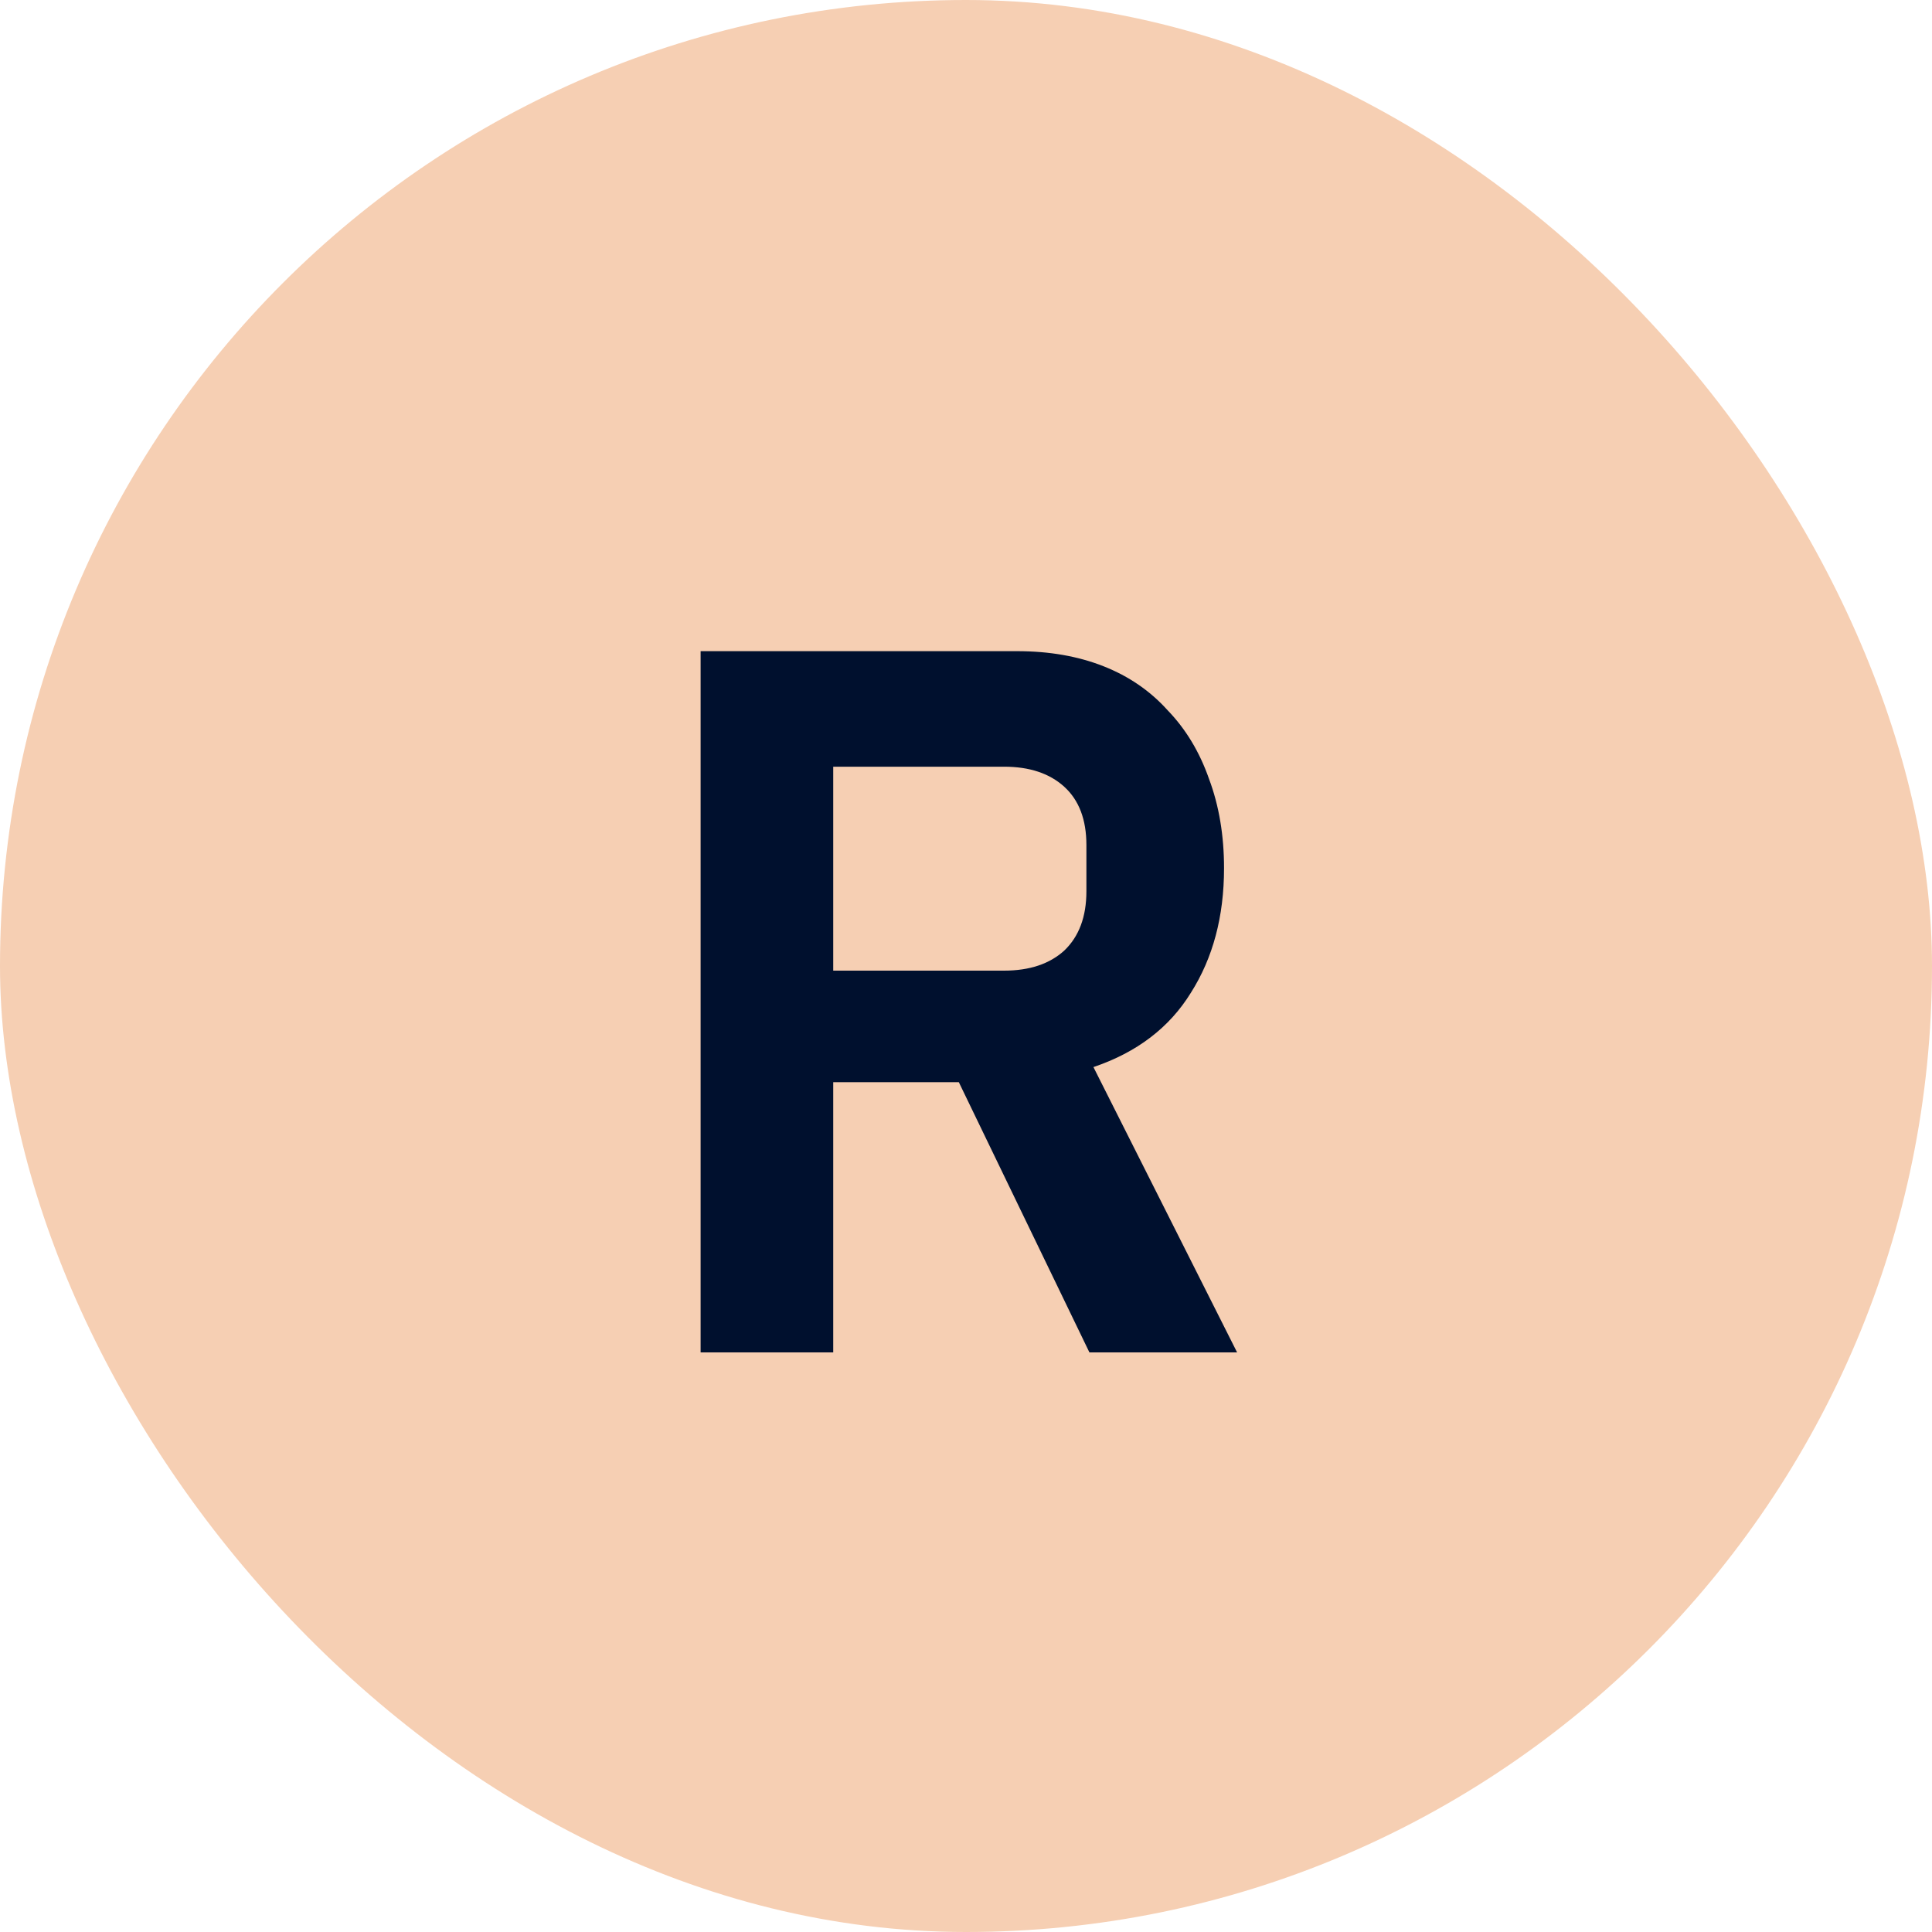 <?xml version="1.0" encoding="UTF-8"?>
<svg xmlns="http://www.w3.org/2000/svg" width="50" height="50" viewBox="0 0 50 50" fill="none">
  <rect width="50" height="50" rx="25" fill="#F6CFB3"></rect>
  <path d="M21.564 35H18.132V16.852H26.322C27.154 16.852 27.899 16.982 28.558 17.242C29.217 17.502 29.771 17.883 30.222 18.386C30.69 18.871 31.045 19.461 31.288 20.154C31.548 20.847 31.678 21.619 31.678 22.468C31.678 23.716 31.392 24.791 30.82 25.692C30.265 26.593 29.425 27.235 28.298 27.616L32.016 35H28.194L24.814 28.006H21.564V35ZM25.984 25.12C26.643 25.12 27.163 24.947 27.544 24.6C27.925 24.236 28.116 23.725 28.116 23.066V21.87C28.116 21.211 27.925 20.709 27.544 20.362C27.163 20.015 26.643 19.842 25.984 19.842H21.564V25.12H25.984Z" fill="#00102E"></path>
</svg>
